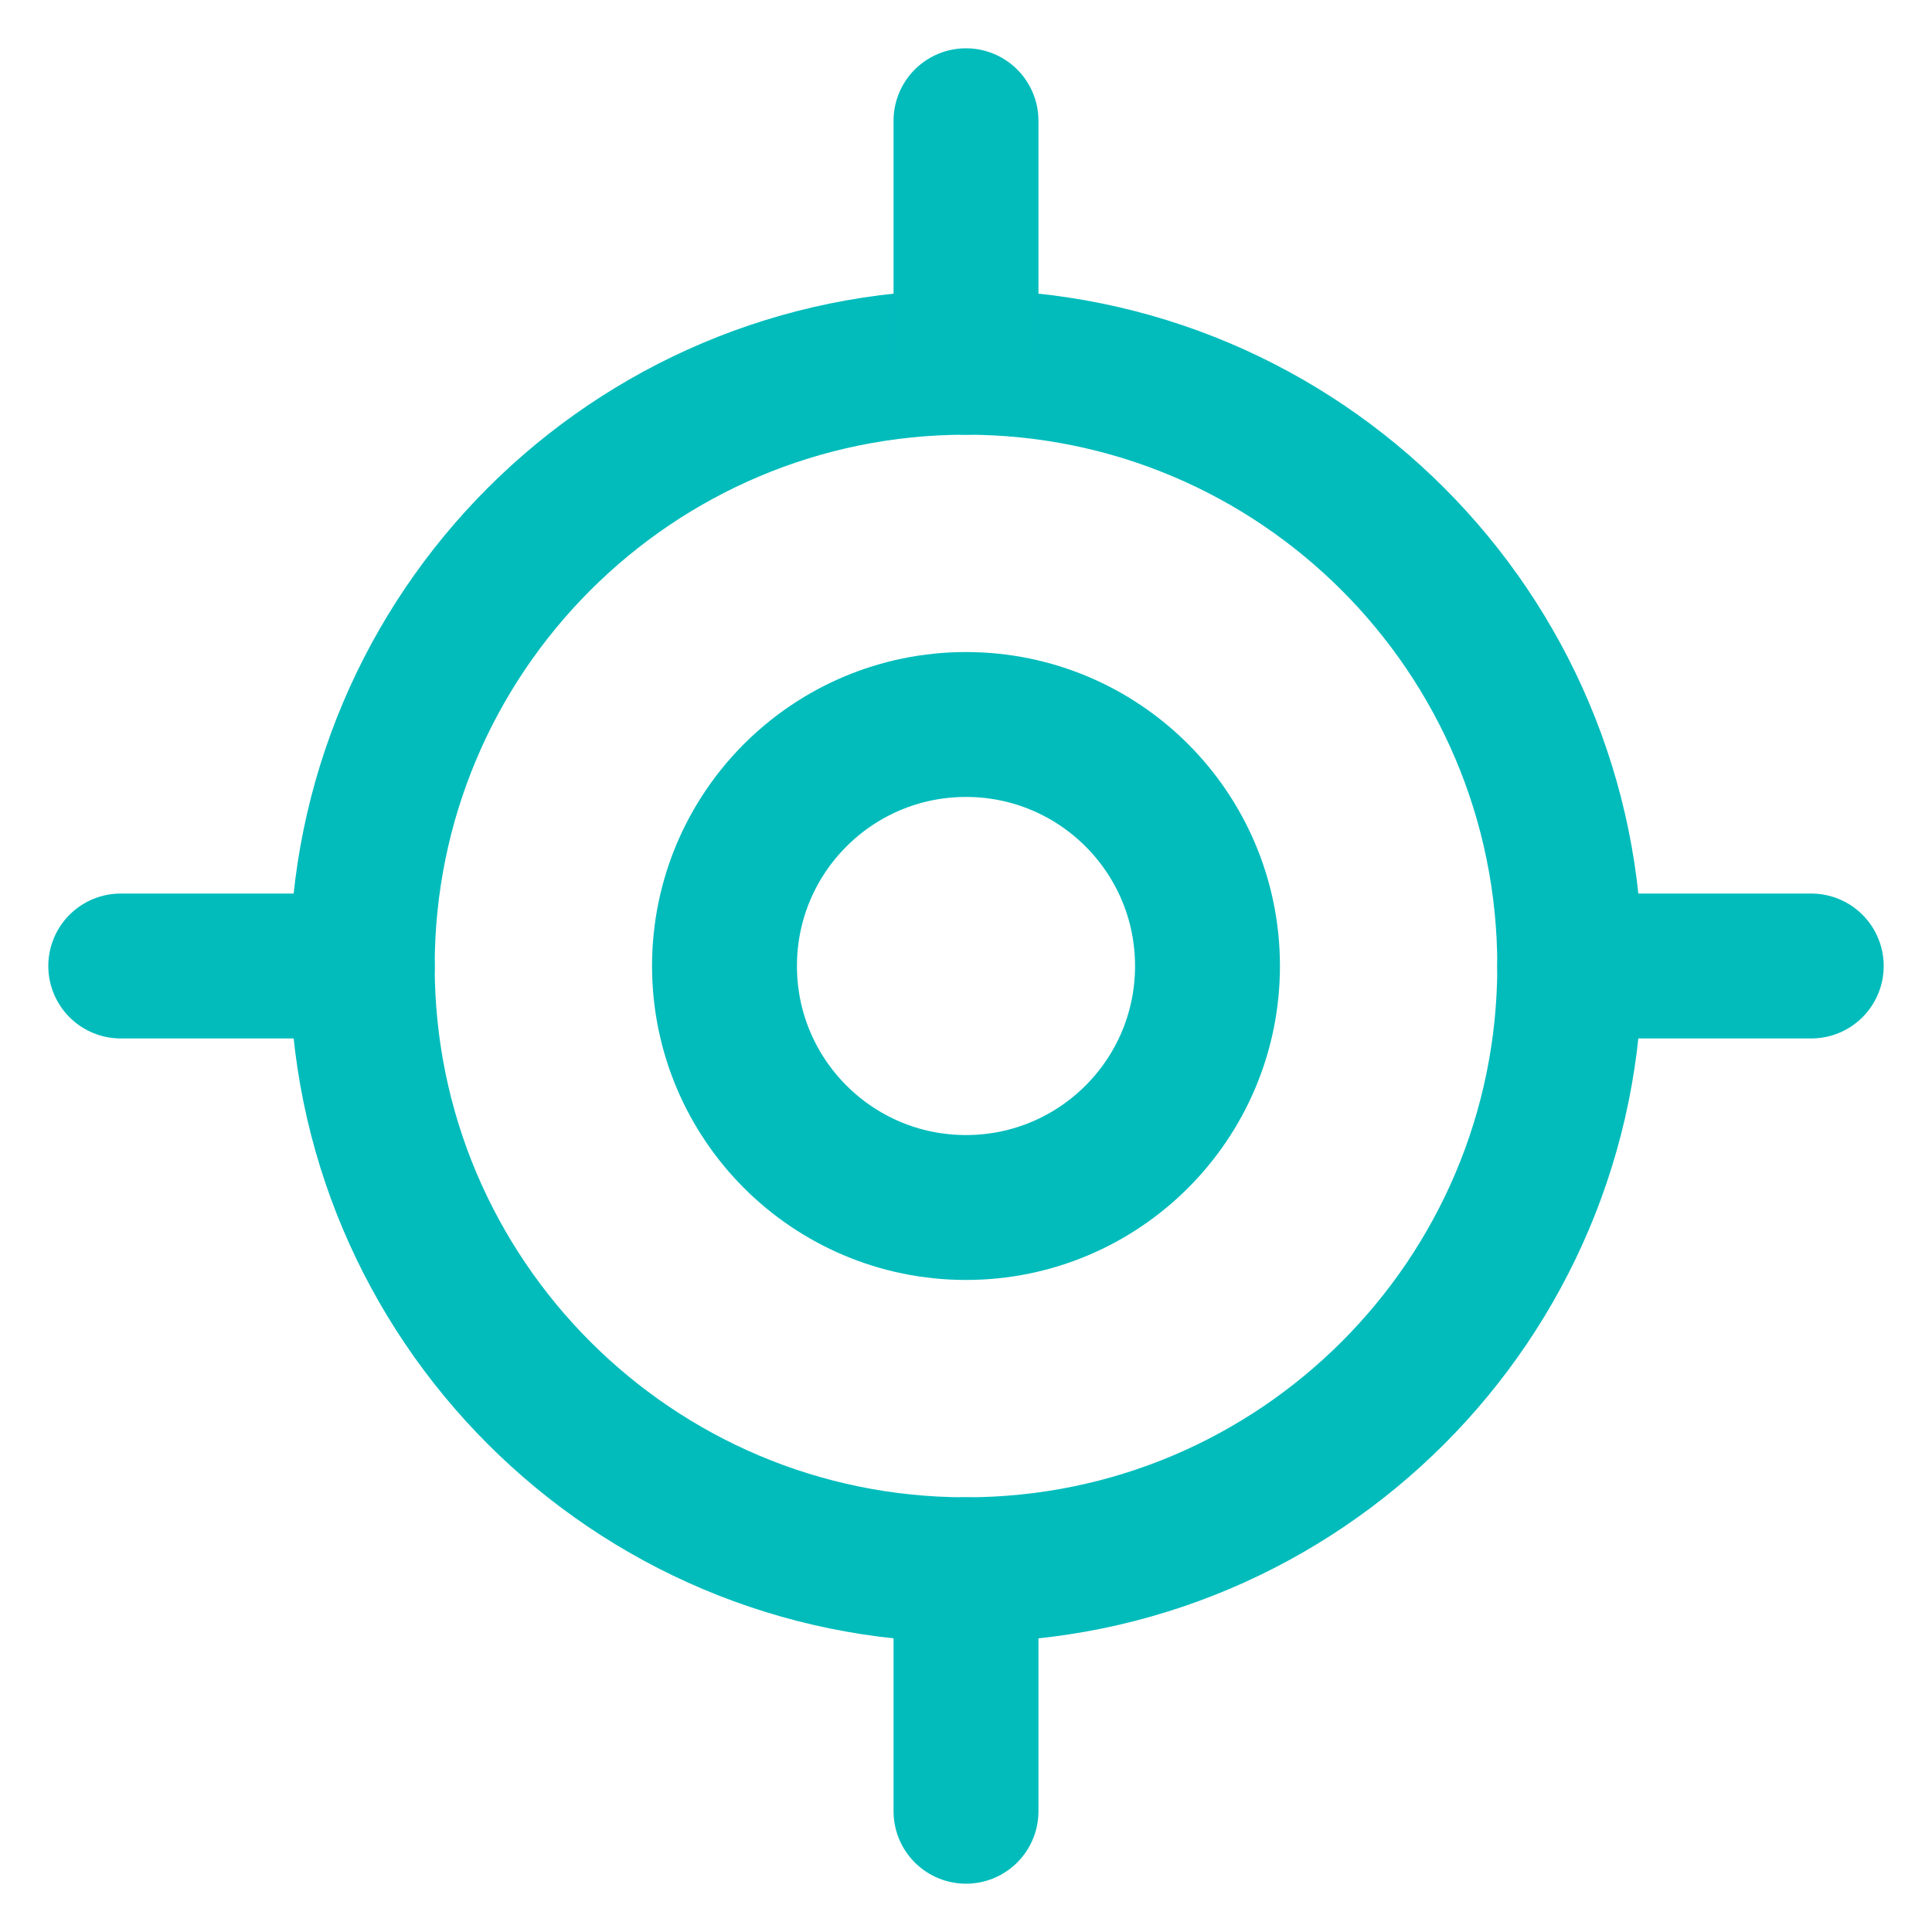 <svg width="20" height="20" viewBox="0 0 20 20" fill="none" xmlns="http://www.w3.org/2000/svg">
<path d="M10 18.75V16.25" stroke="#02BCBC" stroke-width="1.5" stroke-linecap="round" stroke-linejoin="round"/>
<path d="M10 16.25C13.452 16.25 16.25 13.452 16.25 10C16.25 6.548 13.452 3.75 10 3.75C6.548 3.75 3.75 6.548 3.75 10C3.75 13.452 6.548 16.25 10 16.25Z" stroke="#02BCBC" stroke-width="1.5" stroke-linecap="round" stroke-linejoin="round"/>
<path d="M10 1.25V3.75" stroke="#02BCBC" stroke-width="1.5" stroke-linecap="round" stroke-linejoin="round"/>
<path d="M1.25 10H3.75" stroke="#02BCBC" stroke-width="1.5" stroke-linecap="round" stroke-linejoin="round"/>
<path d="M18.75 10H16.25" stroke="#02BCBC" stroke-width="1.5" stroke-linecap="round" stroke-linejoin="round"/>
<path d="M10 12.5C11.381 12.5 12.5 11.381 12.5 10C12.5 8.619 11.381 7.5 10 7.5C8.619 7.5 7.5 8.619 7.5 10C7.5 11.381 8.619 12.5 10 12.5Z" stroke="#02BCBC" stroke-width="1.5" stroke-linecap="round" stroke-linejoin="round"/>
</svg>
